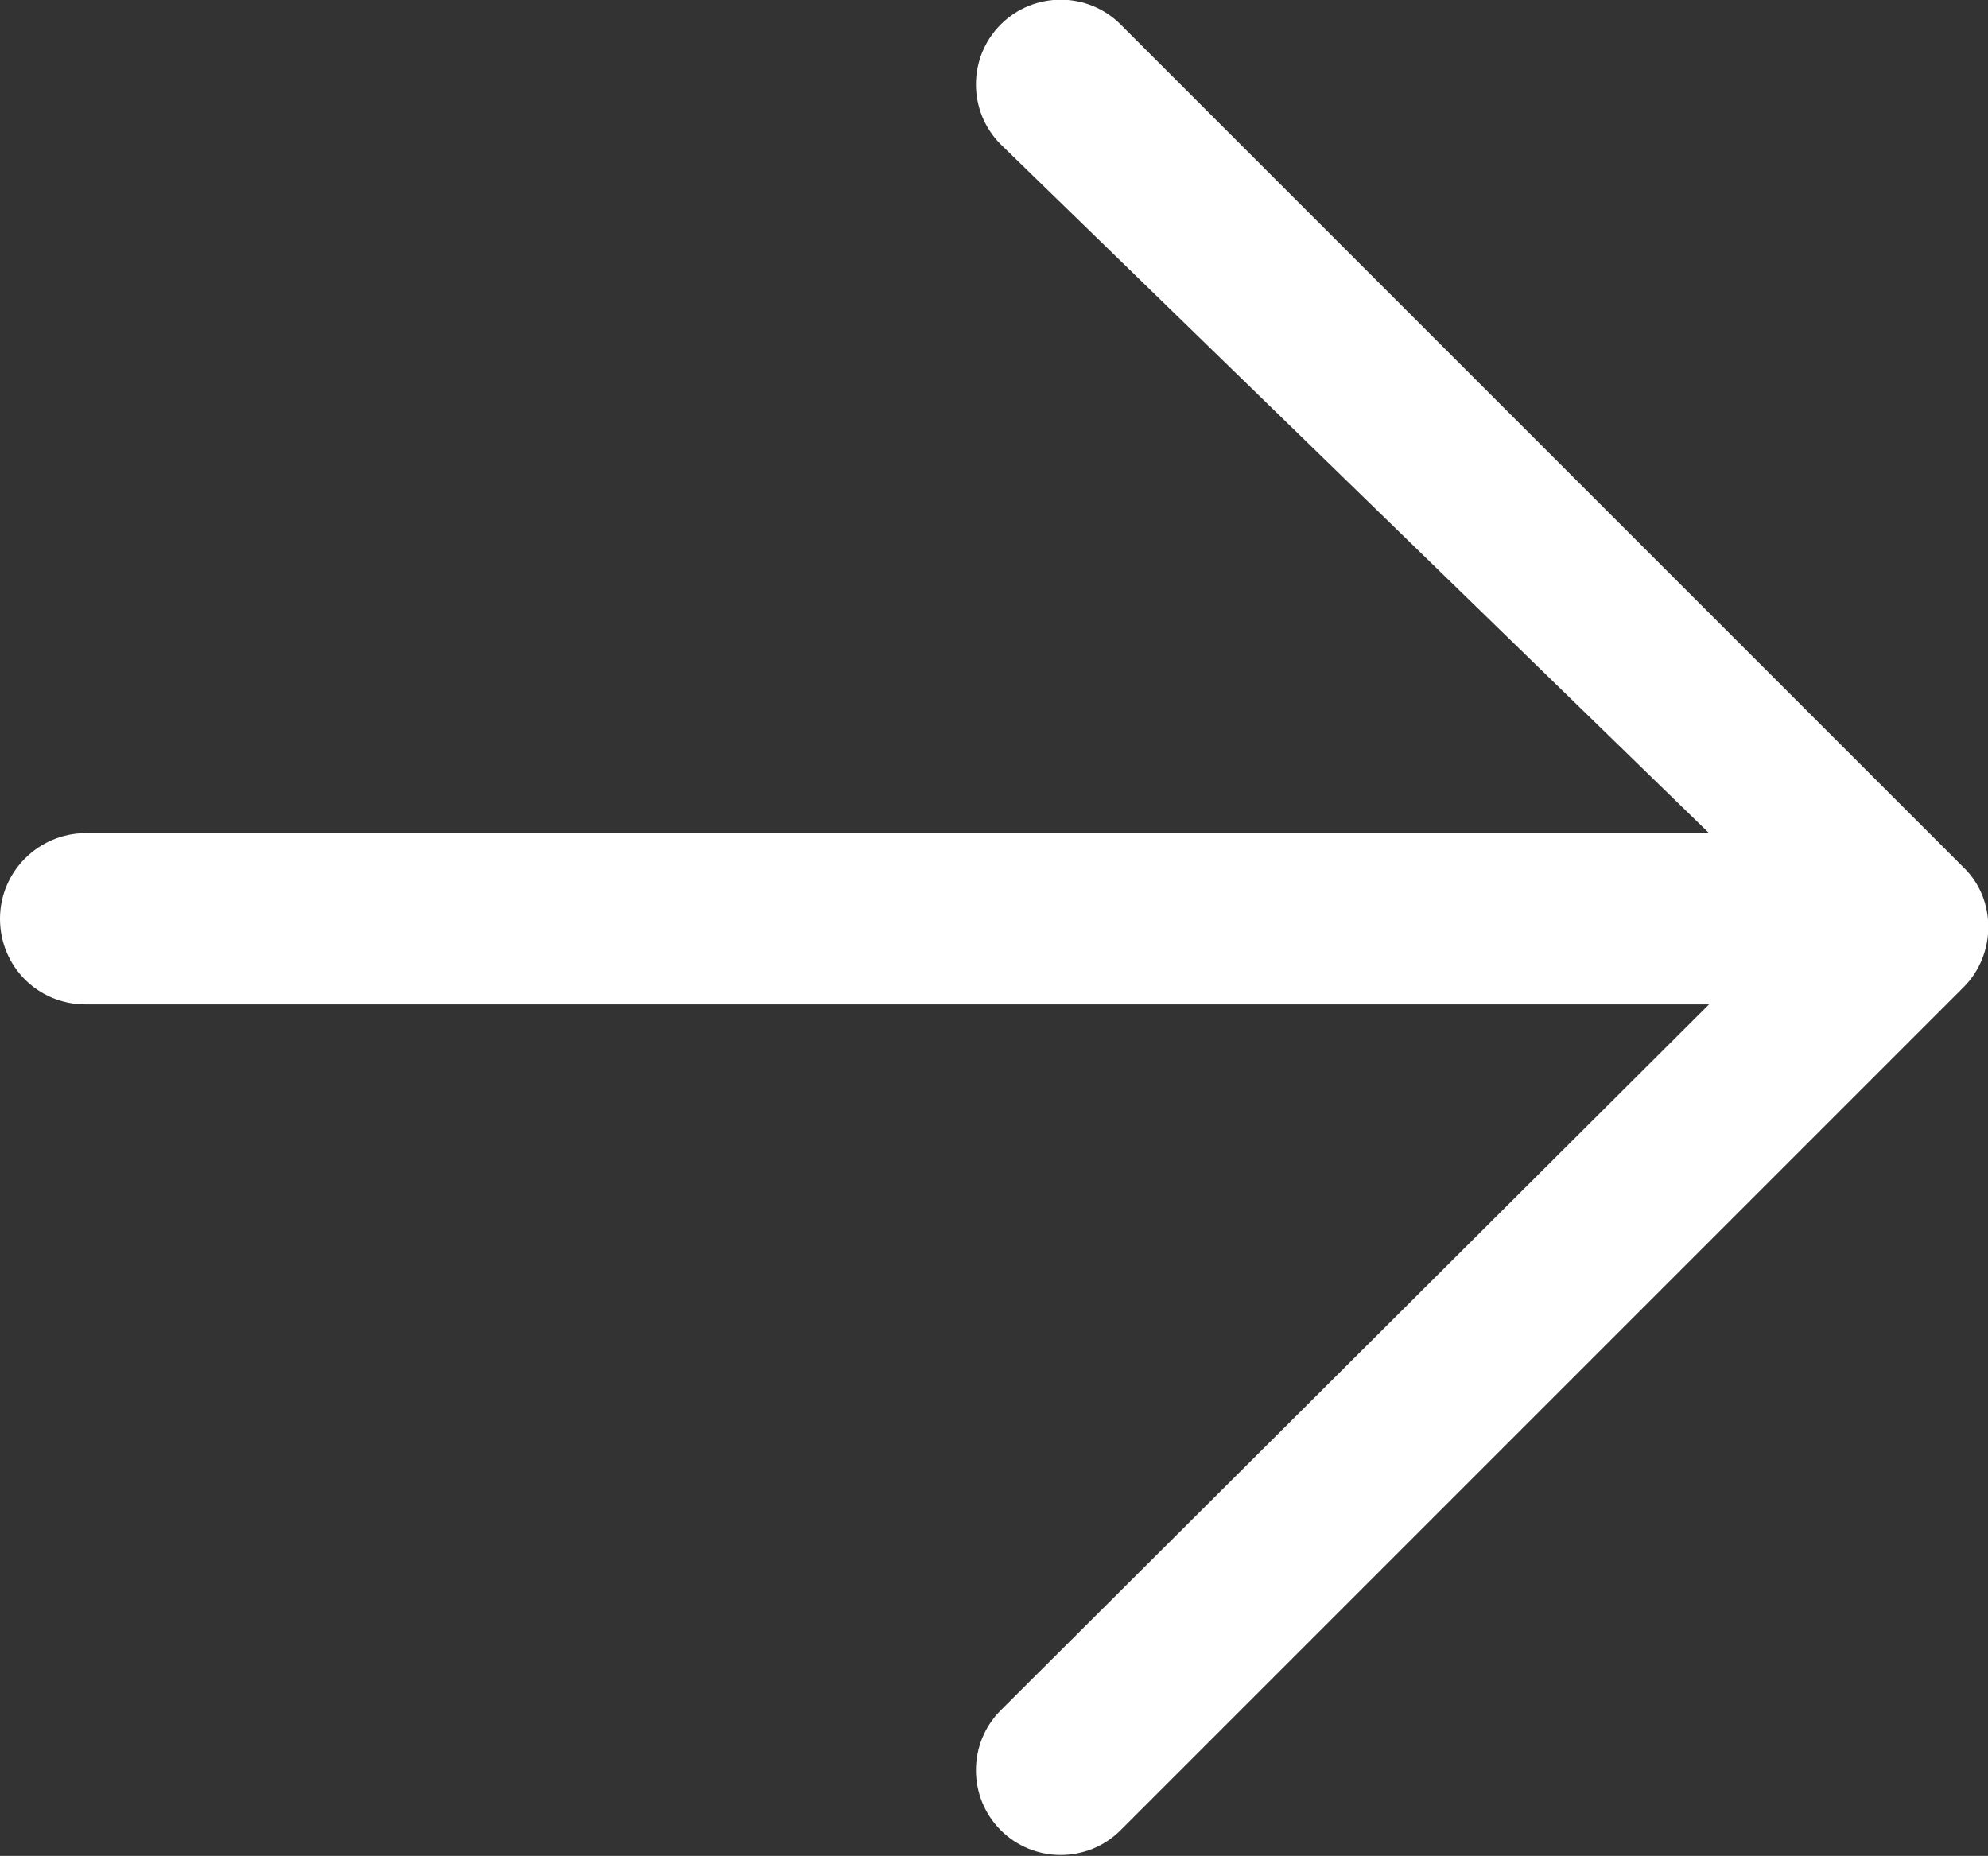 <?xml version="1.0" encoding="UTF-8"?>
<svg id="Layer_1" data-name="Layer 1" xmlns="http://www.w3.org/2000/svg" viewBox="0 0 16.25 15.17">
  <rect x="0" y="0" width="16.25" height="15.17" fill="#333333" stroke="none"/>
  <defs>
    <style>
      .cls-1 {
        fill: #fff;
      }
    </style>
  </defs>
  <path id="Arrow_Back" data-name="Arrow Back" class="cls-1" d="M.7,8.21H13.97s-5.79,5.77-5.79,5.77c-.27,.27-.27,.71,0,.98,.27,.27,.71,.27,.98,0l6.89-6.89c.27-.27,.27-.72,0-.98L9.16,.2c-.27-.27-.71-.27-.98,0-.27,.27-.27,.71,0,.98l5.79,5.63H.7c-.38,0-.7,.31-.7,.7s.31,.7,.7,.7Z"/>
</svg>